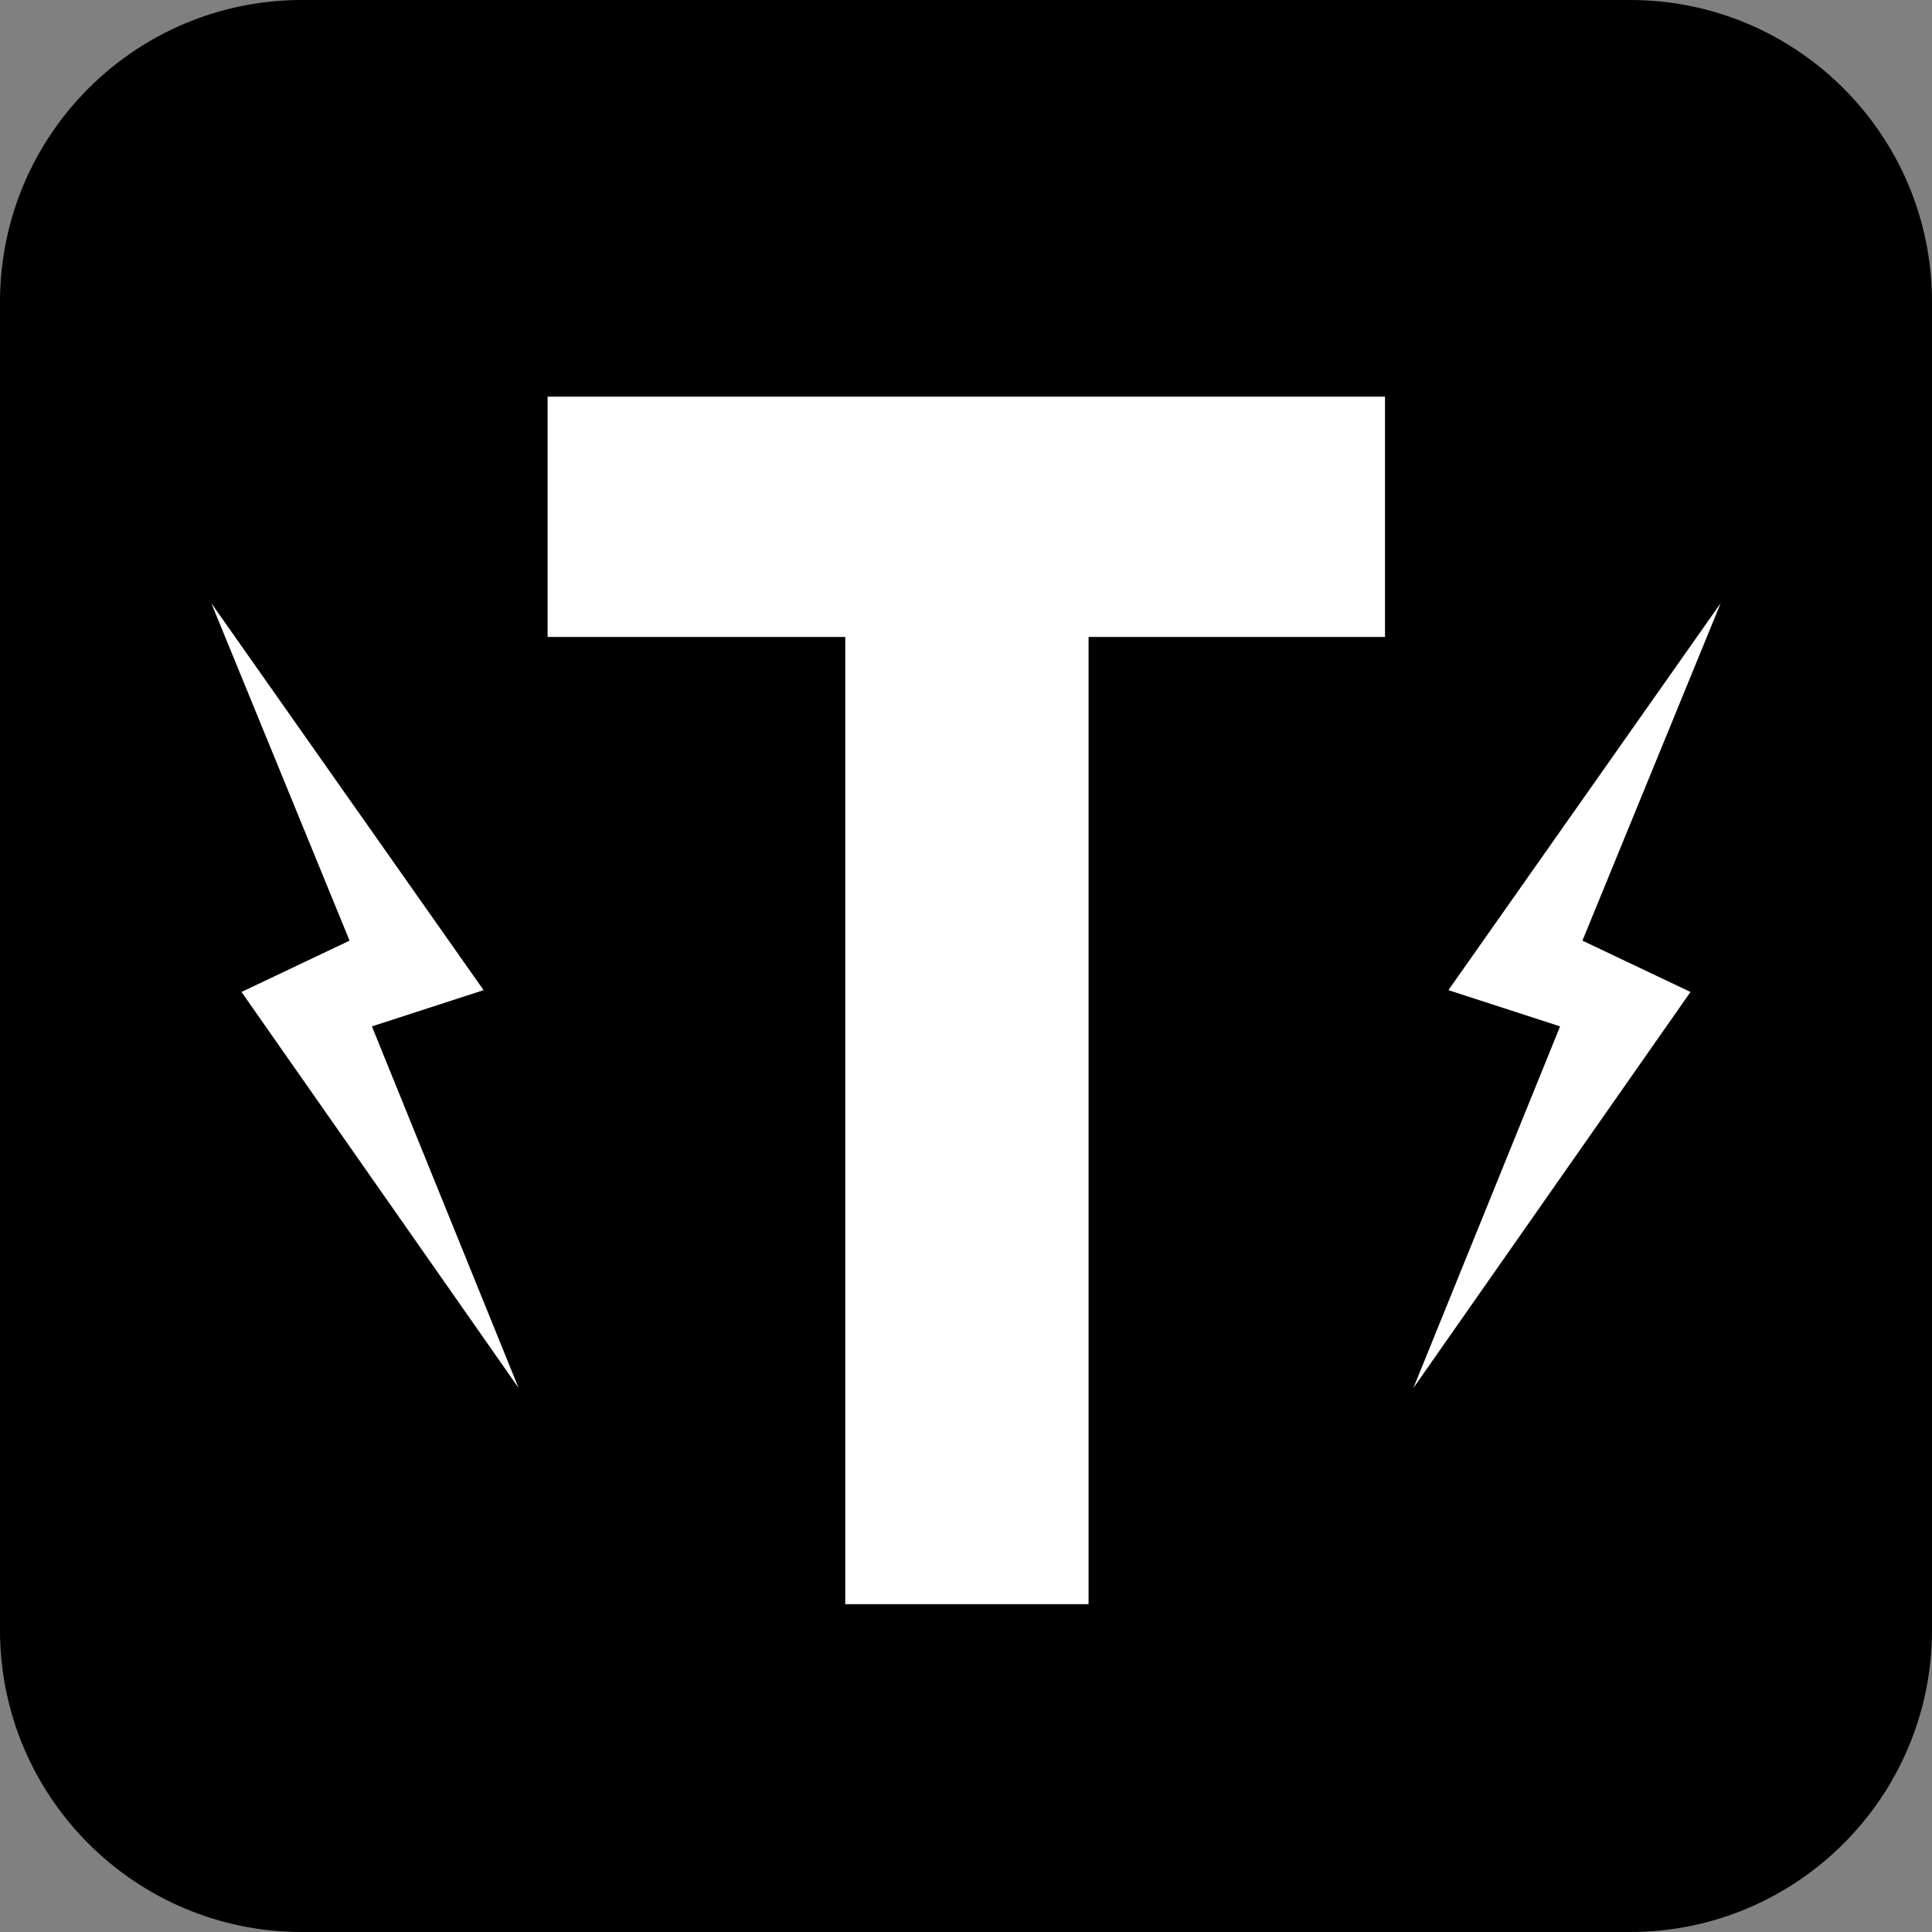 <?xml version="1.0" encoding="UTF-8"?> <svg xmlns="http://www.w3.org/2000/svg" xmlns:xlink="http://www.w3.org/1999/xlink" version="1.1" width="1000" height="1000"><rect width="100%" height="100%" fill="#808080" stroke="none"/><style> #light-icon { display: inline; } #dark-icon { display: none; } @media (prefers-color-scheme: dark) { #light-icon { display: none; } #dark-icon { display: inline; } } </style><g id="light-icon"><svg xmlns="http://www.w3.org/2000/svg" xmlns:xlink="http://www.w3.org/1999/xlink" version="1.1" width="1000" height="1000"><g><g transform="matrix(31.25,0,0,31.25,0,0)"><svg xmlns="http://www.w3.org/2000/svg" xmlns:xlink="http://www.w3.org/1999/xlink" version="1.1" width="32" height="32"><svg xmlns="http://www.w3.org/2000/svg" width="32" height="32" viewBox="0 0 32 32" fill="none"><g clip-path="url(#clip0_125_23)"><path d="M27 0H5C2.239 0 0 2.239 0 5V27C0 29.761 2.239 32 5 32H27C29.761 32 32 29.761 32 27V5C32 2.239 29.761 0 27 0Z" fill="black"></path><path d="M23.41 22.99L25.84 17L23.99 16.4L28.5 9.99L26.21 15.58L28 16.43L23.41 22.99Z" fill="white"></path><path d="M4 16.43L5.79 15.58L3.5 9.99L8.01 16.4L6.16 17L8.59 22.99L4 16.43Z" fill="white"></path><path d="M22.94 6.57V10.55H18.03V26.57H14V10.55H9.07V6.57H22.94Z" fill="white"></path></g><defs><clipPath id="clip0_125_23"><rect width="32" height="32" fill="white"></rect></clipPath></defs></svg></svg></g></g></svg></g><g id="dark-icon"><svg xmlns="http://www.w3.org/2000/svg" xmlns:xlink="http://www.w3.org/1999/xlink" version="1.1" width="1000" height="1000"><g><g transform="matrix(31.25,0,0,31.25,0,0)"><svg xmlns="http://www.w3.org/2000/svg" xmlns:xlink="http://www.w3.org/1999/xlink" version="1.1" width="32" height="32"><svg xmlns="http://www.w3.org/2000/svg" width="32" height="32" viewBox="0 0 32 32" fill="none"><g clip-path="url(#clip0_125_33)"><path d="M27 0H5C2.239 0 0 2.239 0 5V27C0 29.761 2.239 32 5 32H27C29.761 32 32 29.761 32 27V5C32 2.239 29.761 0 27 0Z" fill="white"></path><path d="M23.41 22.99L25.84 17L23.99 16.4L28.5 9.99L26.21 15.58L28 16.43L23.41 22.99Z" fill="black"></path><path d="M4 16.43L5.79 15.58L3.5 9.99L8.01 16.4L6.16 17L8.59 22.99L4 16.43Z" fill="black"></path><path d="M22.94 6.57V10.55H18.03V26.57H14V10.55H9.07V6.57H22.94Z" fill="black"></path></g><defs><clipPath id="clip0_125_33"><rect width="32" height="32" fill="white"></rect></clipPath></defs></svg></svg></g></g></svg></g></svg> 
